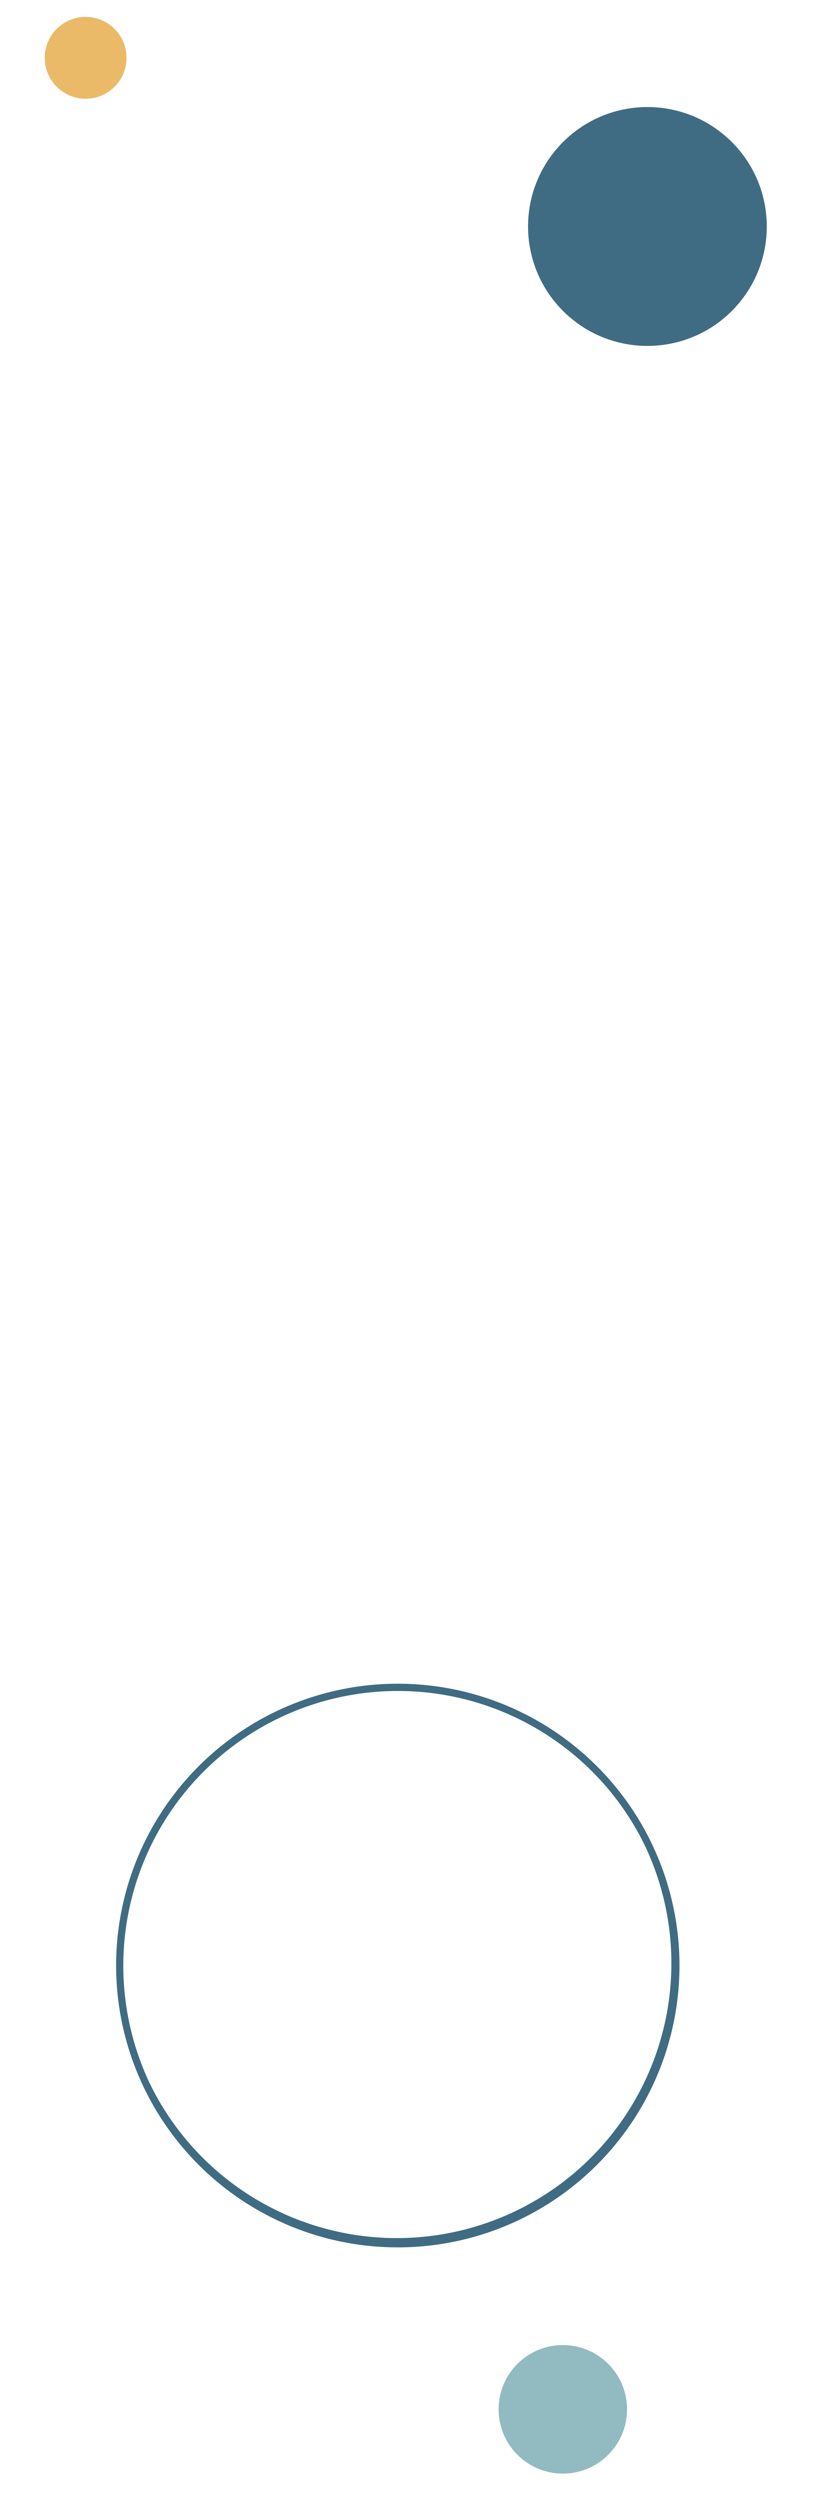 <svg xmlns="http://www.w3.org/2000/svg" width="114.339" height="350.119" viewBox="0 0 114.339 350.119"><g transform="translate(-1218 -835.811)"><path d="M39.469,1A38.479,38.479,0,0,0,24.5,74.914,38.479,38.479,0,0,0,54.442,4.023,38.227,38.227,0,0,0,39.469,1m0-1A39.469,39.469,0,1,1,0,39.469,39.469,39.469,0,0,1,39.469,0Z" transform="translate(1270.819 1055.33) rotate(42)" fill="#3f6c82"/><circle cx="9" cy="9" r="9" transform="translate(1296.199 1160.509) rotate(42)" fill="#92bac1"/><circle cx="16.726" cy="16.726" r="16.726" transform="translate(1307.48 843.907) rotate(42)" fill="#3f6c82"/><circle cx="5.733" cy="5.733" r="5.733" transform="translate(1229.576 835.811) rotate(42)" fill="#ebba68"/></g></svg>